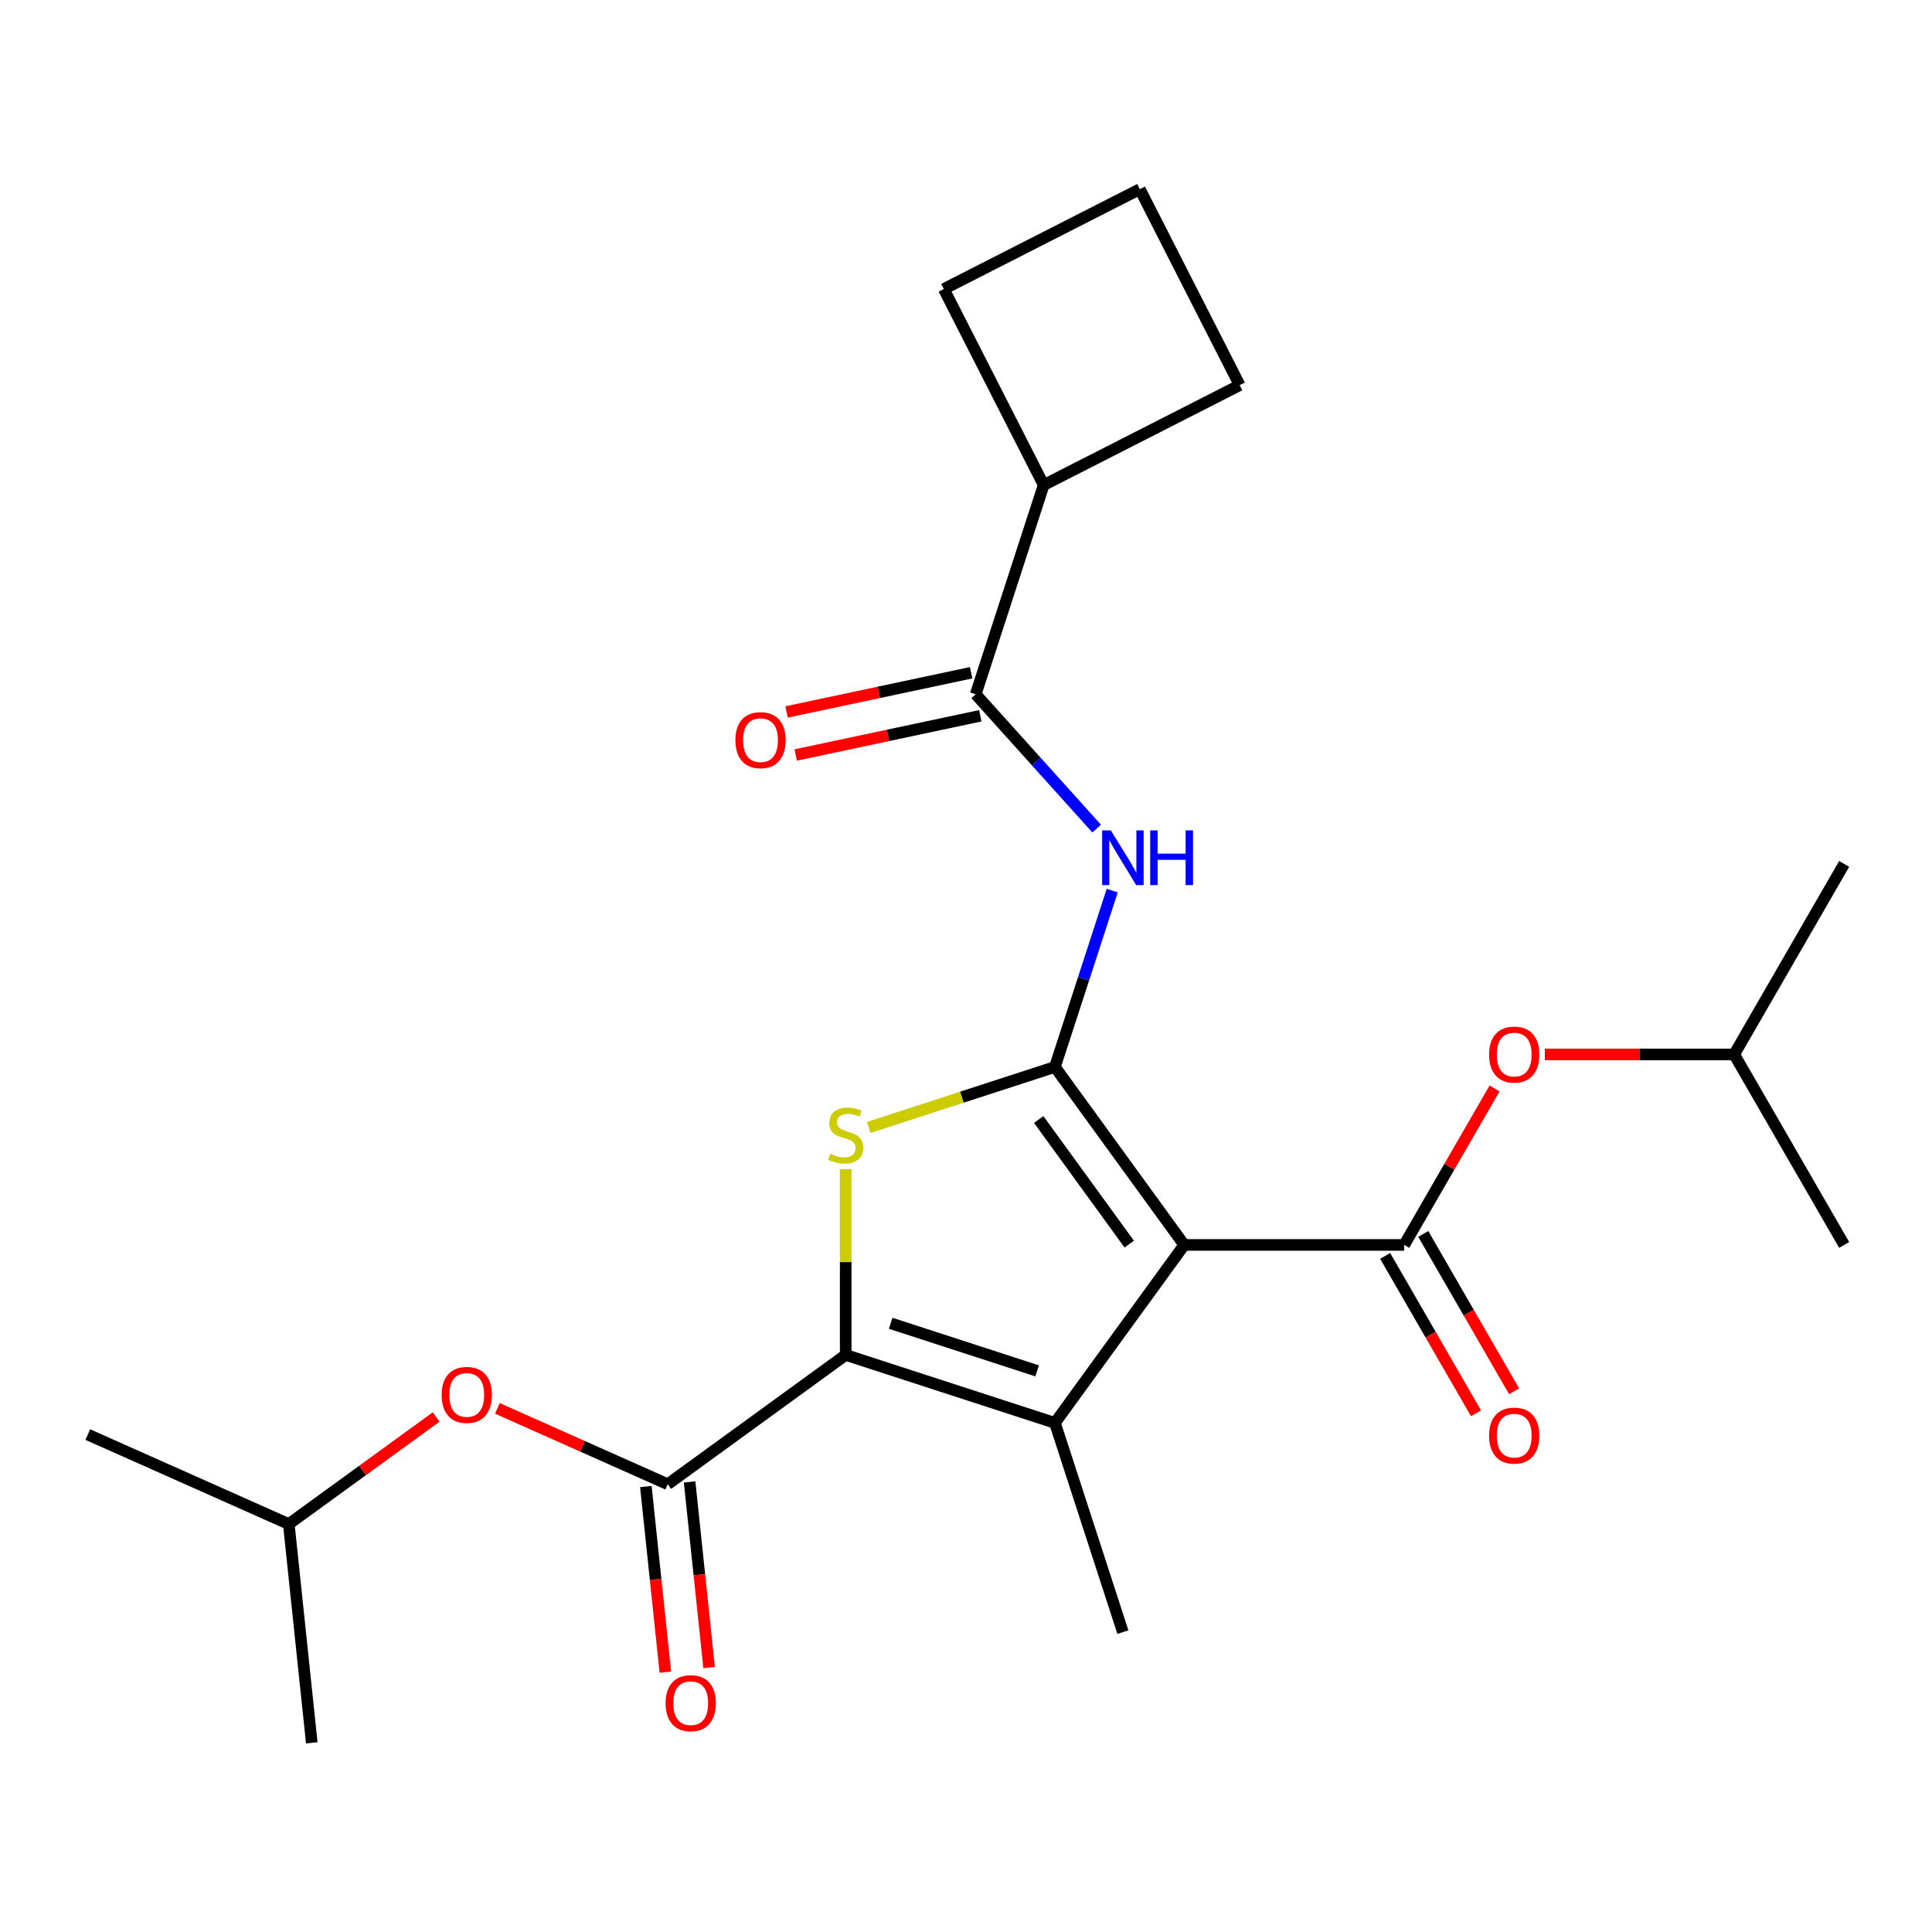 <?xml version='1.0' encoding='iso-8859-1'?>
<svg version='1.1' baseProfile='full'
              xmlns='http://www.w3.org/2000/svg'
                      xmlns:rdkit='http://www.rdkit.org/xml'
                      xmlns:xlink='http://www.w3.org/1999/xlink'
                  xml:space='preserve'
width='1000px' height='1000px' viewBox='0 0 1000 1000'>
<!-- END OF HEADER -->
<rect style='opacity:1.0;fill:#FFFFFF;stroke:none' width='1000' height='1000' x='0' y='0'> </rect>
<path class='bond-0' d='M 612.952,644.375 L 546.024,552.257' style='fill:none;fill-rule:evenodd;stroke:#000000;stroke-width:6px;stroke-linecap:butt;stroke-linejoin:miter;stroke-opacity:1' />
<path class='bond-0' d='M 584.489,643.943 L 537.639,579.46' style='fill:none;fill-rule:evenodd;stroke:#000000;stroke-width:6px;stroke-linecap:butt;stroke-linejoin:miter;stroke-opacity:1' />
<path class='bond-2' d='M 612.952,644.375 L 546.024,736.494' style='fill:none;fill-rule:evenodd;stroke:#000000;stroke-width:6px;stroke-linecap:butt;stroke-linejoin:miter;stroke-opacity:1' />
<path class='bond-4' d='M 612.952,644.375 L 726.816,644.375' style='fill:none;fill-rule:evenodd;stroke:#000000;stroke-width:6px;stroke-linecap:butt;stroke-linejoin:miter;stroke-opacity:1' />
<path class='bond-3' d='M 546.024,552.257 L 497.841,567.913' style='fill:none;fill-rule:evenodd;stroke:#000000;stroke-width:6px;stroke-linecap:butt;stroke-linejoin:miter;stroke-opacity:1' />
<path class='bond-3' d='M 497.841,567.913 L 449.659,583.568' style='fill:none;fill-rule:evenodd;stroke:#CCCC00;stroke-width:6px;stroke-linecap:butt;stroke-linejoin:miter;stroke-opacity:1' />
<path class='bond-5' d='M 546.024,552.257 L 560.854,506.615' style='fill:none;fill-rule:evenodd;stroke:#000000;stroke-width:6px;stroke-linecap:butt;stroke-linejoin:miter;stroke-opacity:1' />
<path class='bond-5' d='M 560.854,506.615 L 575.684,460.972' style='fill:none;fill-rule:evenodd;stroke:#0000FF;stroke-width:6px;stroke-linecap:butt;stroke-linejoin:miter;stroke-opacity:1' />
<path class='bond-1' d='M 437.732,701.308 L 546.024,736.494' style='fill:none;fill-rule:evenodd;stroke:#000000;stroke-width:6px;stroke-linecap:butt;stroke-linejoin:miter;stroke-opacity:1' />
<path class='bond-1' d='M 461.013,684.927 L 536.817,709.558' style='fill:none;fill-rule:evenodd;stroke:#000000;stroke-width:6px;stroke-linecap:butt;stroke-linejoin:miter;stroke-opacity:1' />
<path class='bond-6' d='M 437.732,701.308 L 345.614,768.236' style='fill:none;fill-rule:evenodd;stroke:#000000;stroke-width:6px;stroke-linecap:butt;stroke-linejoin:miter;stroke-opacity:1' />
<path class='bond-24' d='M 437.732,701.308 L 437.732,653.239' style='fill:none;fill-rule:evenodd;stroke:#000000;stroke-width:6px;stroke-linecap:butt;stroke-linejoin:miter;stroke-opacity:1' />
<path class='bond-24' d='M 437.732,653.239 L 437.732,605.17' style='fill:none;fill-rule:evenodd;stroke:#CCCC00;stroke-width:6px;stroke-linecap:butt;stroke-linejoin:miter;stroke-opacity:1' />
<path class='bond-14' d='M 546.024,736.494 L 581.21,844.786' style='fill:none;fill-rule:evenodd;stroke:#000000;stroke-width:6px;stroke-linecap:butt;stroke-linejoin:miter;stroke-opacity:1' />
<path class='bond-8' d='M 726.816,644.375 L 750.2,603.874' style='fill:none;fill-rule:evenodd;stroke:#000000;stroke-width:6px;stroke-linecap:butt;stroke-linejoin:miter;stroke-opacity:1' />
<path class='bond-8' d='M 750.2,603.874 L 773.583,563.373' style='fill:none;fill-rule:evenodd;stroke:#FF0000;stroke-width:6px;stroke-linecap:butt;stroke-linejoin:miter;stroke-opacity:1' />
<path class='bond-10' d='M 716.955,650.069 L 740.466,690.79' style='fill:none;fill-rule:evenodd;stroke:#000000;stroke-width:6px;stroke-linecap:butt;stroke-linejoin:miter;stroke-opacity:1' />
<path class='bond-10' d='M 740.466,690.79 L 763.976,731.512' style='fill:none;fill-rule:evenodd;stroke:#FF0000;stroke-width:6px;stroke-linecap:butt;stroke-linejoin:miter;stroke-opacity:1' />
<path class='bond-10' d='M 736.677,638.682 L 760.188,679.404' style='fill:none;fill-rule:evenodd;stroke:#000000;stroke-width:6px;stroke-linecap:butt;stroke-linejoin:miter;stroke-opacity:1' />
<path class='bond-10' d='M 760.188,679.404 L 783.698,720.125' style='fill:none;fill-rule:evenodd;stroke:#FF0000;stroke-width:6px;stroke-linecap:butt;stroke-linejoin:miter;stroke-opacity:1' />
<path class='bond-7' d='M 567.623,428.876 L 536.321,394.112' style='fill:none;fill-rule:evenodd;stroke:#0000FF;stroke-width:6px;stroke-linecap:butt;stroke-linejoin:miter;stroke-opacity:1' />
<path class='bond-7' d='M 536.321,394.112 L 505.02,359.348' style='fill:none;fill-rule:evenodd;stroke:#000000;stroke-width:6px;stroke-linecap:butt;stroke-linejoin:miter;stroke-opacity:1' />
<path class='bond-9' d='M 345.614,768.236 L 301.527,748.607' style='fill:none;fill-rule:evenodd;stroke:#000000;stroke-width:6px;stroke-linecap:butt;stroke-linejoin:miter;stroke-opacity:1' />
<path class='bond-9' d='M 301.527,748.607 L 257.44,728.978' style='fill:none;fill-rule:evenodd;stroke:#FF0000;stroke-width:6px;stroke-linecap:butt;stroke-linejoin:miter;stroke-opacity:1' />
<path class='bond-11' d='M 334.29,769.426 L 339.339,817.463' style='fill:none;fill-rule:evenodd;stroke:#000000;stroke-width:6px;stroke-linecap:butt;stroke-linejoin:miter;stroke-opacity:1' />
<path class='bond-11' d='M 339.339,817.463 L 344.388,865.5' style='fill:none;fill-rule:evenodd;stroke:#FF0000;stroke-width:6px;stroke-linecap:butt;stroke-linejoin:miter;stroke-opacity:1' />
<path class='bond-11' d='M 356.938,767.045 L 361.987,815.083' style='fill:none;fill-rule:evenodd;stroke:#000000;stroke-width:6px;stroke-linecap:butt;stroke-linejoin:miter;stroke-opacity:1' />
<path class='bond-11' d='M 361.987,815.083 L 367.036,863.12' style='fill:none;fill-rule:evenodd;stroke:#FF0000;stroke-width:6px;stroke-linecap:butt;stroke-linejoin:miter;stroke-opacity:1' />
<path class='bond-12' d='M 502.652,348.21 L 454.887,358.363' style='fill:none;fill-rule:evenodd;stroke:#000000;stroke-width:6px;stroke-linecap:butt;stroke-linejoin:miter;stroke-opacity:1' />
<path class='bond-12' d='M 454.887,358.363 L 407.123,368.515' style='fill:none;fill-rule:evenodd;stroke:#FF0000;stroke-width:6px;stroke-linecap:butt;stroke-linejoin:miter;stroke-opacity:1' />
<path class='bond-12' d='M 507.387,370.485 L 459.622,380.638' style='fill:none;fill-rule:evenodd;stroke:#000000;stroke-width:6px;stroke-linecap:butt;stroke-linejoin:miter;stroke-opacity:1' />
<path class='bond-12' d='M 459.622,380.638 L 411.857,390.791' style='fill:none;fill-rule:evenodd;stroke:#FF0000;stroke-width:6px;stroke-linecap:butt;stroke-linejoin:miter;stroke-opacity:1' />
<path class='bond-13' d='M 505.02,359.348 L 540.206,251.056' style='fill:none;fill-rule:evenodd;stroke:#000000;stroke-width:6px;stroke-linecap:butt;stroke-linejoin:miter;stroke-opacity:1' />
<path class='bond-15' d='M 799.595,545.766 L 848.604,545.766' style='fill:none;fill-rule:evenodd;stroke:#FF0000;stroke-width:6px;stroke-linecap:butt;stroke-linejoin:miter;stroke-opacity:1' />
<path class='bond-15' d='M 848.604,545.766 L 897.613,545.766' style='fill:none;fill-rule:evenodd;stroke:#000000;stroke-width:6px;stroke-linecap:butt;stroke-linejoin:miter;stroke-opacity:1' />
<path class='bond-16' d='M 225.747,733.436 L 187.611,761.143' style='fill:none;fill-rule:evenodd;stroke:#FF0000;stroke-width:6px;stroke-linecap:butt;stroke-linejoin:miter;stroke-opacity:1' />
<path class='bond-16' d='M 187.611,761.143 L 149.475,788.851' style='fill:none;fill-rule:evenodd;stroke:#000000;stroke-width:6px;stroke-linecap:butt;stroke-linejoin:miter;stroke-opacity:1' />
<path class='bond-18' d='M 540.206,251.056 L 641.66,199.363' style='fill:none;fill-rule:evenodd;stroke:#000000;stroke-width:6px;stroke-linecap:butt;stroke-linejoin:miter;stroke-opacity:1' />
<path class='bond-19' d='M 540.206,251.056 L 488.512,149.602' style='fill:none;fill-rule:evenodd;stroke:#000000;stroke-width:6px;stroke-linecap:butt;stroke-linejoin:miter;stroke-opacity:1' />
<path class='bond-20' d='M 897.613,545.766 L 954.545,447.156' style='fill:none;fill-rule:evenodd;stroke:#000000;stroke-width:6px;stroke-linecap:butt;stroke-linejoin:miter;stroke-opacity:1' />
<path class='bond-21' d='M 897.613,545.766 L 954.545,644.375' style='fill:none;fill-rule:evenodd;stroke:#000000;stroke-width:6px;stroke-linecap:butt;stroke-linejoin:miter;stroke-opacity:1' />
<path class='bond-22' d='M 149.475,788.851 L 45.455,742.538' style='fill:none;fill-rule:evenodd;stroke:#000000;stroke-width:6px;stroke-linecap:butt;stroke-linejoin:miter;stroke-opacity:1' />
<path class='bond-23' d='M 149.475,788.851 L 161.377,902.092' style='fill:none;fill-rule:evenodd;stroke:#000000;stroke-width:6px;stroke-linecap:butt;stroke-linejoin:miter;stroke-opacity:1' />
<path class='bond-17' d='M 589.966,97.909 L 641.66,199.363' style='fill:none;fill-rule:evenodd;stroke:#000000;stroke-width:6px;stroke-linecap:butt;stroke-linejoin:miter;stroke-opacity:1' />
<path class='bond-25' d='M 589.966,97.909 L 488.512,149.602' style='fill:none;fill-rule:evenodd;stroke:#000000;stroke-width:6px;stroke-linecap:butt;stroke-linejoin:miter;stroke-opacity:1' />
<path  class='atom-4' d='M 429.732 597.163
Q 430.052 597.283, 431.372 597.843
Q 432.692 598.403, 434.132 598.763
Q 435.612 599.083, 437.052 599.083
Q 439.732 599.083, 441.292 597.803
Q 442.852 596.483, 442.852 594.203
Q 442.852 592.643, 442.052 591.683
Q 441.292 590.723, 440.092 590.203
Q 438.892 589.683, 436.892 589.083
Q 434.372 588.323, 432.852 587.603
Q 431.372 586.883, 430.292 585.363
Q 429.252 583.843, 429.252 581.283
Q 429.252 577.723, 431.652 575.523
Q 434.092 573.323, 438.892 573.323
Q 442.172 573.323, 445.892 574.883
L 444.972 577.963
Q 441.572 576.563, 439.012 576.563
Q 436.252 576.563, 434.732 577.723
Q 433.212 578.843, 433.252 580.803
Q 433.252 582.323, 434.012 583.243
Q 434.812 584.163, 435.932 584.683
Q 437.092 585.203, 439.012 585.803
Q 441.572 586.603, 443.092 587.403
Q 444.612 588.203, 445.692 589.843
Q 446.812 591.443, 446.812 594.203
Q 446.812 598.123, 444.172 600.243
Q 441.572 602.323, 437.212 602.323
Q 434.692 602.323, 432.772 601.763
Q 430.892 601.243, 428.652 600.323
L 429.732 597.163
' fill='#CCCC00'/>
<path  class='atom-6' d='M 574.95 429.805
L 584.23 444.805
Q 585.15 446.285, 586.63 448.965
Q 588.11 451.645, 588.19 451.805
L 588.19 429.805
L 591.95 429.805
L 591.95 458.125
L 588.07 458.125
L 578.11 441.725
Q 576.95 439.805, 575.71 437.605
Q 574.51 435.405, 574.15 434.725
L 574.15 458.125
L 570.47 458.125
L 570.47 429.805
L 574.95 429.805
' fill='#0000FF'/>
<path  class='atom-6' d='M 595.35 429.805
L 599.19 429.805
L 599.19 441.845
L 613.67 441.845
L 613.67 429.805
L 617.51 429.805
L 617.51 458.125
L 613.67 458.125
L 613.67 445.045
L 599.19 445.045
L 599.19 458.125
L 595.35 458.125
L 595.35 429.805
' fill='#0000FF'/>
<path  class='atom-9' d='M 770.749 545.846
Q 770.749 539.046, 774.109 535.246
Q 777.469 531.446, 783.749 531.446
Q 790.029 531.446, 793.389 535.246
Q 796.749 539.046, 796.749 545.846
Q 796.749 552.726, 793.349 556.646
Q 789.949 560.526, 783.749 560.526
Q 777.509 560.526, 774.109 556.646
Q 770.749 552.766, 770.749 545.846
M 783.749 557.326
Q 788.069 557.326, 790.389 554.446
Q 792.749 551.526, 792.749 545.846
Q 792.749 540.286, 790.389 537.486
Q 788.069 534.646, 783.749 534.646
Q 779.429 534.646, 777.069 537.446
Q 774.749 540.246, 774.749 545.846
Q 774.749 551.566, 777.069 554.446
Q 779.429 557.326, 783.749 557.326
' fill='#FF0000'/>
<path  class='atom-10' d='M 228.593 722.003
Q 228.593 715.203, 231.953 711.403
Q 235.313 707.603, 241.593 707.603
Q 247.873 707.603, 251.233 711.403
Q 254.593 715.203, 254.593 722.003
Q 254.593 728.883, 251.193 732.803
Q 247.793 736.683, 241.593 736.683
Q 235.353 736.683, 231.953 732.803
Q 228.593 728.923, 228.593 722.003
M 241.593 733.483
Q 245.913 733.483, 248.233 730.603
Q 250.593 727.683, 250.593 722.003
Q 250.593 716.443, 248.233 713.643
Q 245.913 710.803, 241.593 710.803
Q 237.273 710.803, 234.913 713.603
Q 232.593 716.403, 232.593 722.003
Q 232.593 727.723, 234.913 730.603
Q 237.273 733.483, 241.593 733.483
' fill='#FF0000'/>
<path  class='atom-11' d='M 770.749 743.065
Q 770.749 736.265, 774.109 732.465
Q 777.469 728.665, 783.749 728.665
Q 790.029 728.665, 793.389 732.465
Q 796.749 736.265, 796.749 743.065
Q 796.749 749.945, 793.349 753.865
Q 789.949 757.745, 783.749 757.745
Q 777.509 757.745, 774.109 753.865
Q 770.749 749.985, 770.749 743.065
M 783.749 754.545
Q 788.069 754.545, 790.389 751.665
Q 792.749 748.745, 792.749 743.065
Q 792.749 737.505, 790.389 734.705
Q 788.069 731.865, 783.749 731.865
Q 779.429 731.865, 777.069 734.665
Q 774.749 737.465, 774.749 743.065
Q 774.749 748.785, 777.069 751.665
Q 779.429 754.545, 783.749 754.545
' fill='#FF0000'/>
<path  class='atom-12' d='M 344.516 881.556
Q 344.516 874.756, 347.876 870.956
Q 351.236 867.156, 357.516 867.156
Q 363.796 867.156, 367.156 870.956
Q 370.516 874.756, 370.516 881.556
Q 370.516 888.436, 367.116 892.356
Q 363.716 896.236, 357.516 896.236
Q 351.276 896.236, 347.876 892.356
Q 344.516 888.476, 344.516 881.556
M 357.516 893.036
Q 361.836 893.036, 364.156 890.156
Q 366.516 887.236, 366.516 881.556
Q 366.516 875.996, 364.156 873.196
Q 361.836 870.356, 357.516 870.356
Q 353.196 870.356, 350.836 873.156
Q 348.516 875.956, 348.516 881.556
Q 348.516 887.276, 350.836 890.156
Q 353.196 893.036, 357.516 893.036
' fill='#FF0000'/>
<path  class='atom-13' d='M 380.643 383.101
Q 380.643 376.301, 384.003 372.501
Q 387.363 368.701, 393.643 368.701
Q 399.923 368.701, 403.283 372.501
Q 406.643 376.301, 406.643 383.101
Q 406.643 389.981, 403.243 393.901
Q 399.843 397.781, 393.643 397.781
Q 387.403 397.781, 384.003 393.901
Q 380.643 390.021, 380.643 383.101
M 393.643 394.581
Q 397.963 394.581, 400.283 391.701
Q 402.643 388.781, 402.643 383.101
Q 402.643 377.541, 400.283 374.741
Q 397.963 371.901, 393.643 371.901
Q 389.323 371.901, 386.963 374.701
Q 384.643 377.501, 384.643 383.101
Q 384.643 388.821, 386.963 391.701
Q 389.323 394.581, 393.643 394.581
' fill='#FF0000'/>
</svg>

